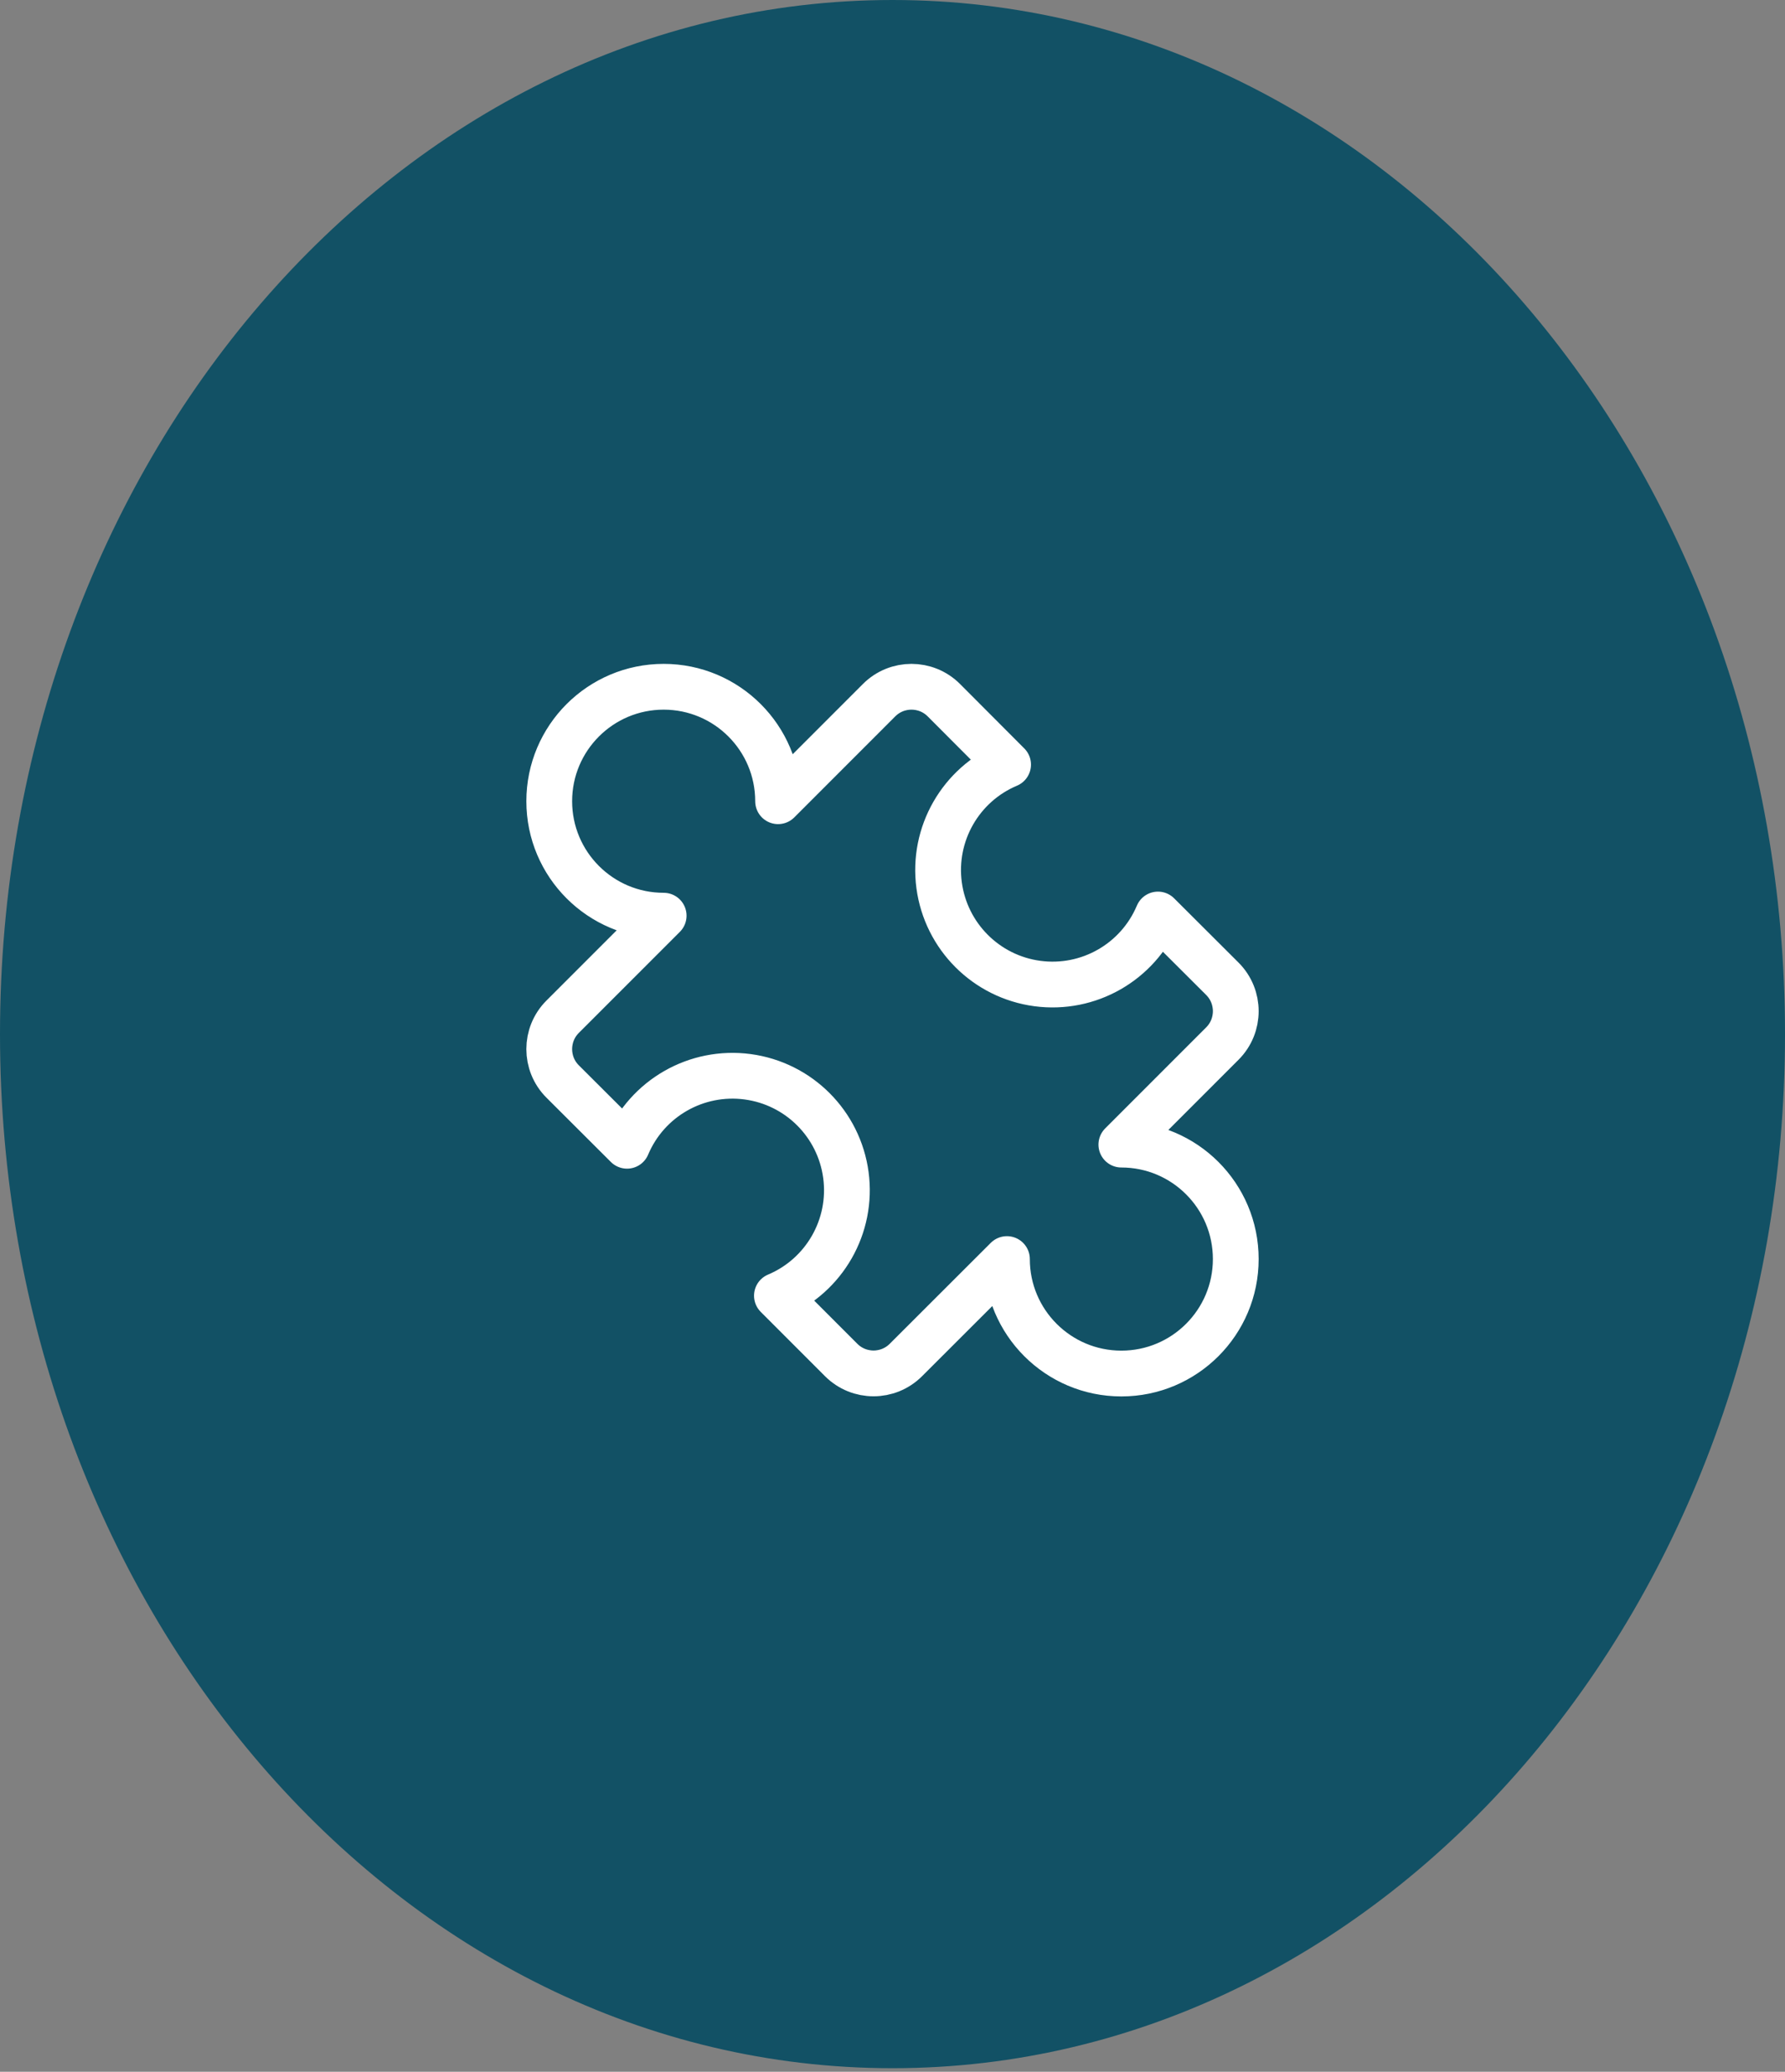 <svg width="156" height="181" viewBox="0 0 156 181" fill="none" xmlns="http://www.w3.org/2000/svg">
<rect x="0" y="0" width="156" height="181" fill="#808080" stroke="none"/>
<path fill-rule="evenodd" clip-rule="evenodd" d="M133.199 26.51C147.299 42.868 156.001 65.437 156.001 90.347C156.001 115.256 147.299 137.825 133.199 154.184C119.105 170.539 99.58 180.694 78 180.691C56.42 180.694 36.895 170.539 22.802 154.184C8.702 137.825 0 115.256 0 90.347C0 65.437 8.702 42.868 22.802 26.51C36.895 10.154 56.42 -0 78 -0C99.58 -0 119.105 10.154 133.199 26.51Z" fill="#125165"/>
<path fill-rule="evenodd" clip-rule="evenodd" d="M98.001 100L106.83 91.17C108.391 89.608 108.391 87.076 106.83 85.514L101.2 79.898C99.449 84.055 95.131 86.525 90.66 85.927C86.189 85.329 82.672 81.811 82.074 77.34C81.476 72.869 83.945 68.552 88.102 66.8L82.486 61.17C80.924 59.609 78.392 59.609 76.83 61.17L68.001 70C68.001 64.477 63.523 60 58.001 60C52.478 60 48.001 64.477 48.001 70C48.001 75.523 52.478 80 58.001 80L49.171 88.829C47.61 90.391 47.61 92.923 49.171 94.485L54.8 100.101C56.552 95.944 60.87 93.475 65.341 94.073C69.812 94.671 73.329 98.188 73.927 102.659C74.525 107.13 72.056 111.448 67.899 113.2L73.515 118.818C75.077 120.38 77.609 120.38 79.171 118.818L88.001 110C88.001 115.523 92.478 120 98.001 120C103.523 120 108 115.523 108 110C108 104.477 103.523 100 98.001 100Z" stroke="white" stroke-width="4" stroke-linecap="round" stroke-linejoin="round"/>
</svg>
